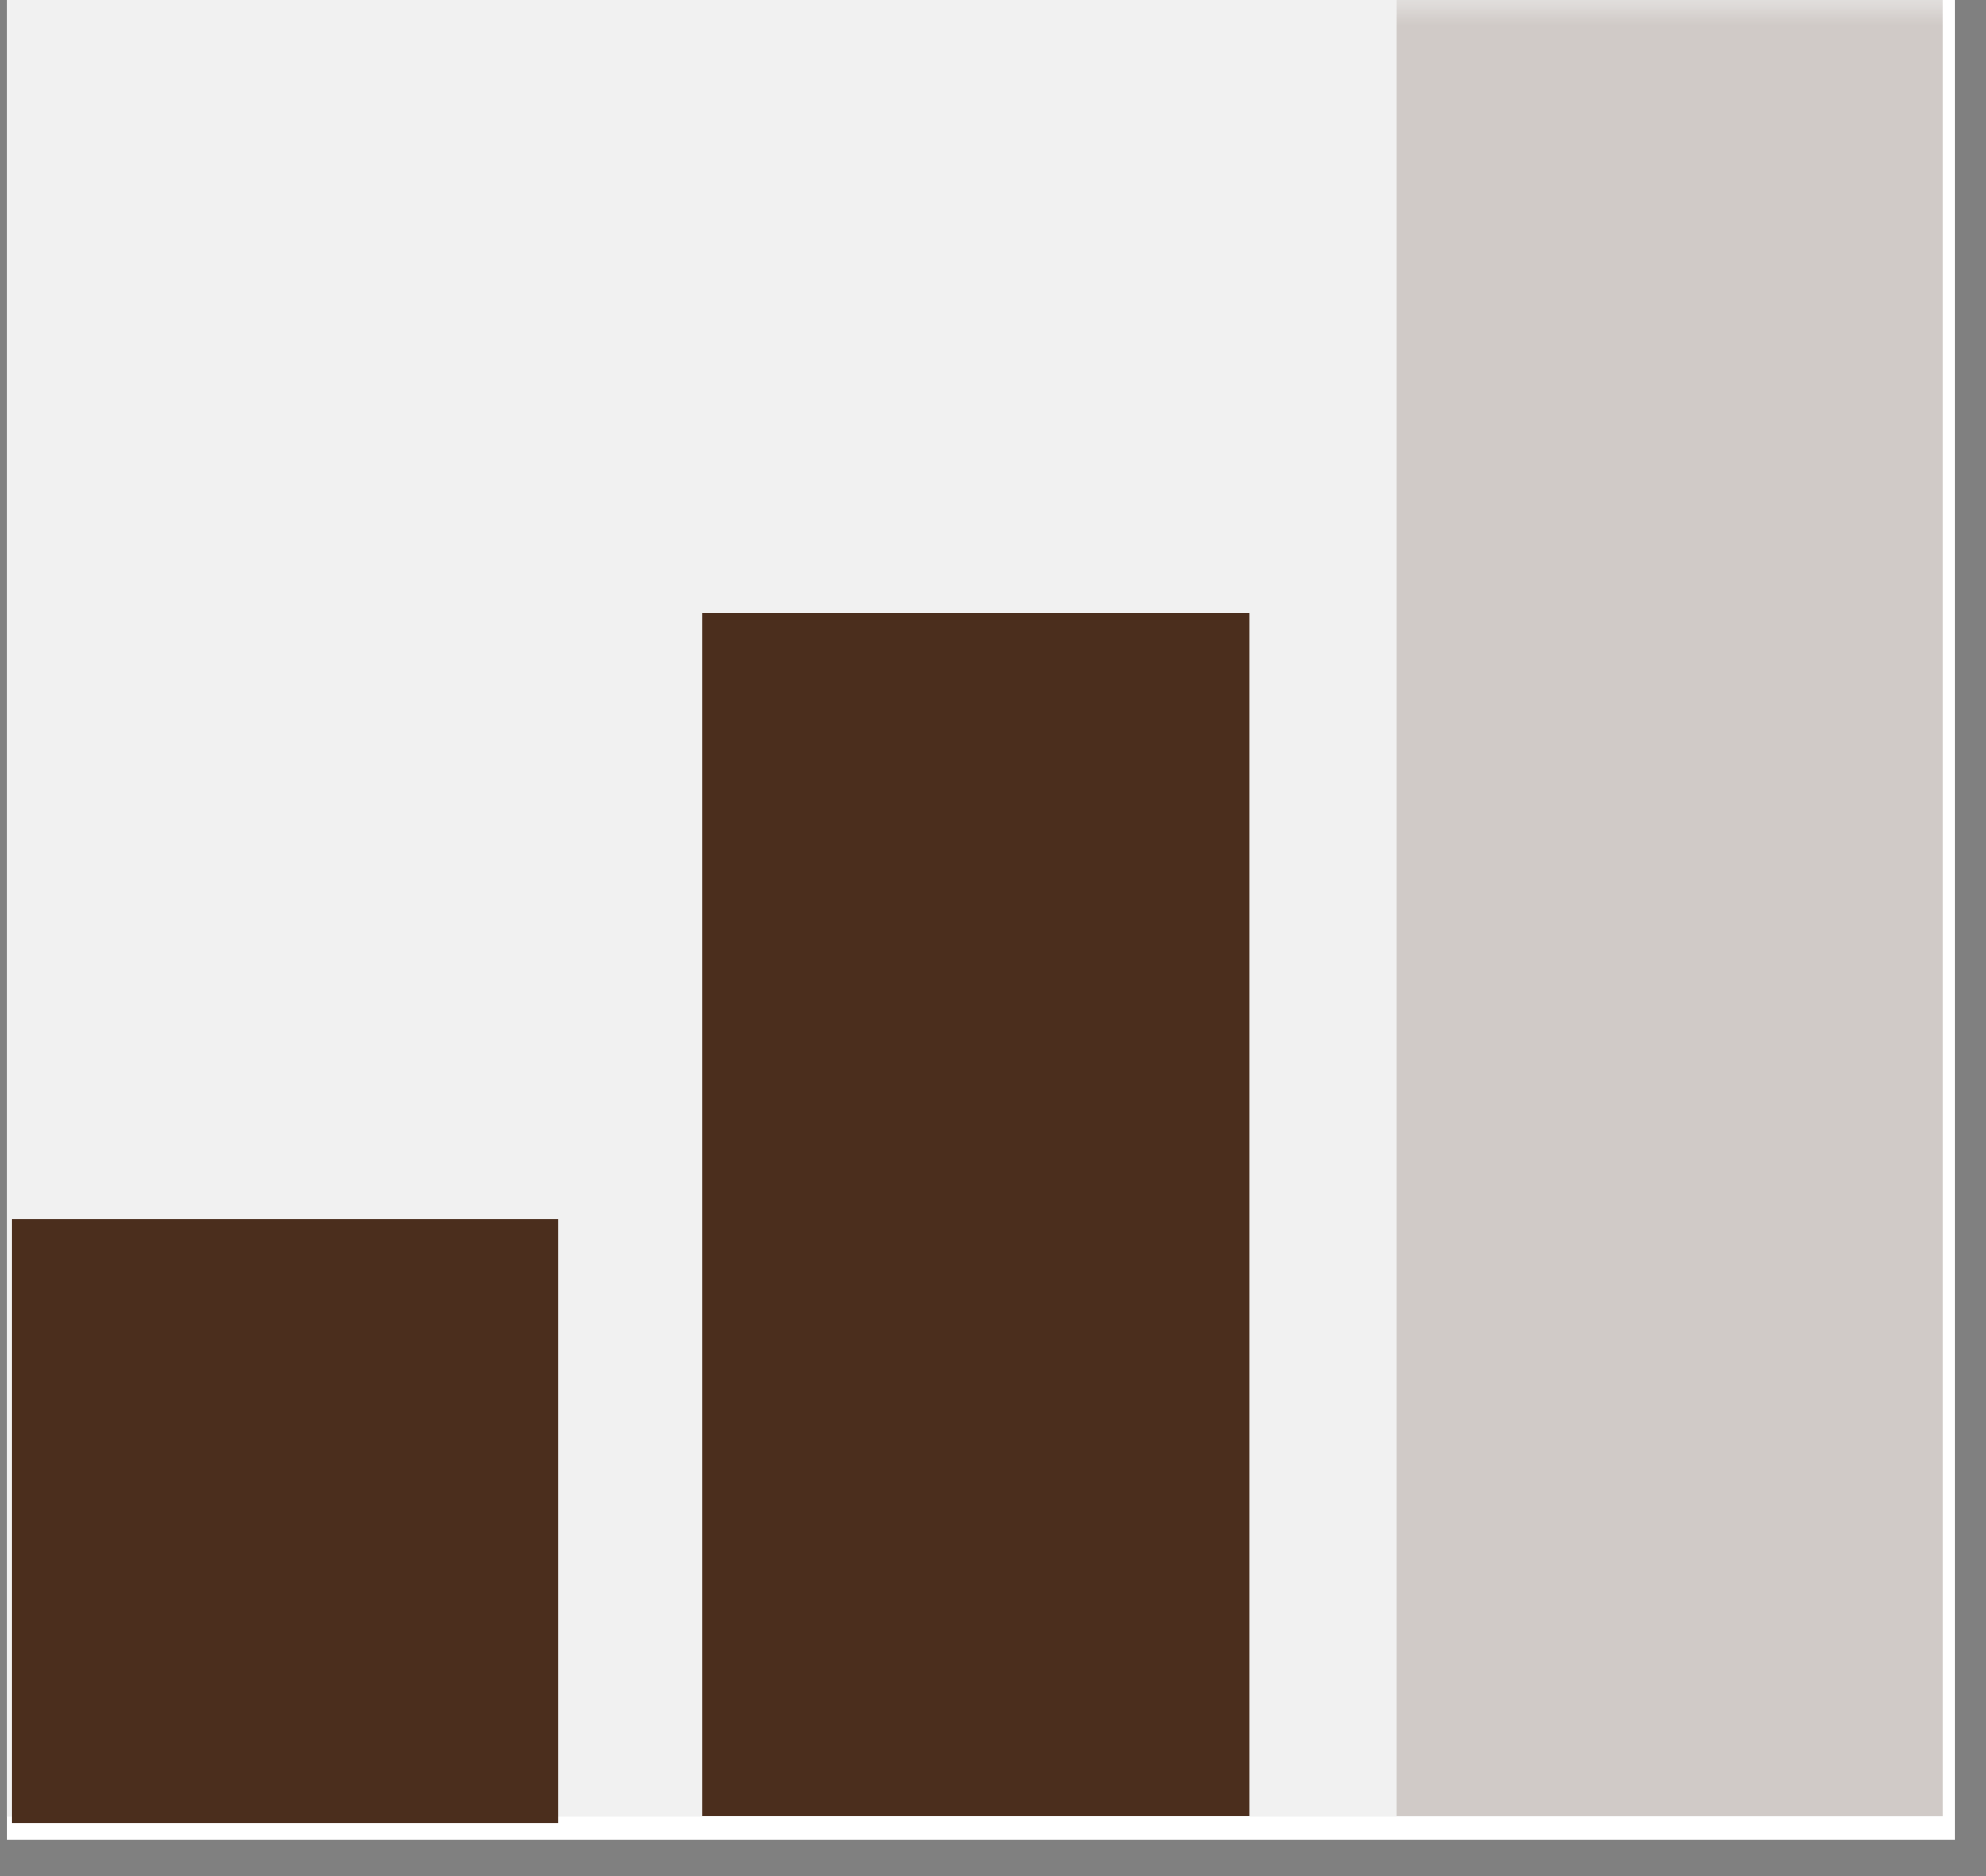 <svg version="1.0" preserveAspectRatio="xMidYMid meet" height="51" viewBox="0 0 40.5 38.25" zoomAndPan="magnify" width="54" xmlns:xlink="http://www.w3.org/1999/xlink" xmlns="http://www.w3.org/2000/svg"><rect x="0" y="0" width="40.5" height="38.25" fill="#808080" stroke="none"/><defs><filter id="096b9553ec" height="100%" width="100%" y="0%" x="0%"><feColorMatrix color-interpolation-filters="sRGB" values="0 0 0 0 1 0 0 0 0 1 0 0 0 0 1 0 0 0 1 0"></feColorMatrix></filter><clipPath id="4630dbdf14"><path clip-rule="nonzero" d="M 0.145 0 L 39.867 0 L 39.867 37.516 L 0.145 37.516 Z M 0.145 0"></path></clipPath><clipPath id="44a927b4f7"><path clip-rule="nonzero" d="M 0.145 0 L 39.621 0 L 39.621 37.043 L 0.145 37.043 Z M 0.145 0"></path></clipPath><clipPath id="c2314dfd30"><path clip-rule="nonzero" d="M 0.242 24.852 L 11.391 24.852 L 11.391 37.164 L 0.242 37.164 Z M 0.242 24.852"></path></clipPath><clipPath id="4ac8c2ea2e"><path clip-rule="nonzero" d="M 14.324 12.504 L 25.473 12.504 L 25.473 37.043 L 14.324 37.043 Z M 14.324 12.504"></path></clipPath><clipPath id="bac3dad1bb"><path clip-rule="nonzero" d="M 28 0 L 39.867 0 L 39.867 37.516 L 28 37.516 Z M 28 0"></path></clipPath><mask id="86b2e9cf13"><g filter="url(#096b9553ec)"><rect fill-opacity="0.2" height="45.9" y="-3.825" fill="#000000" width="48.6" x="-4.05"></rect></g></mask><clipPath id="81f01d2db5"><path clip-rule="nonzero" d="M 0.473 0 L 11.621 0 L 11.621 37.043 L 0.473 37.043 Z M 0.473 0"></path></clipPath><clipPath id="4457629815"><rect height="38" y="0" width="12" x="0"></rect></clipPath></defs><g clip-path="url(#4630dbdf14)"><path fill-rule="nonzero" fill-opacity="1" d="M 0.145 0 L 39.867 0 L 39.867 37.516 L 0.145 37.516 Z M 0.145 0" fill="#ffffff"></path></g><g clip-path="url(#44a927b4f7)"><path fill-rule="nonzero" fill-opacity="1" d="M 0.145 0 L 39.648 0 L 39.648 37.043 L 0.145 37.043 Z M 0.145 0" fill="#f1f1f1"></path></g><g clip-path="url(#c2314dfd30)"><path fill-rule="nonzero" fill-opacity="1" d="M 0.242 24.852 L 11.391 24.852 L 11.391 37.18 L 0.242 37.18 Z M 0.242 24.852" fill="#4b2e1d"></path></g><g clip-path="url(#4ac8c2ea2e)"><path fill-rule="nonzero" fill-opacity="1" d="M 14.324 12.504 L 25.473 12.504 L 25.473 37.027 L 14.324 37.027 Z M 14.324 12.504" fill="#4b2e1d"></path></g><g clip-path="url(#bac3dad1bb)"><g mask="url(#86b2e9cf13)"><g transform="matrix(1, 0, 0, 1, 28, 0)"><g clip-path="url(#4457629815)"><g clip-path="url(#81f01d2db5)"><path fill-rule="nonzero" fill-opacity="1" d="M 0.473 0 L 11.621 0 L 11.621 37.023 L 0.473 37.023 Z M 0.473 0" fill="#4b2e1d"></path></g></g></g></g></g></svg>